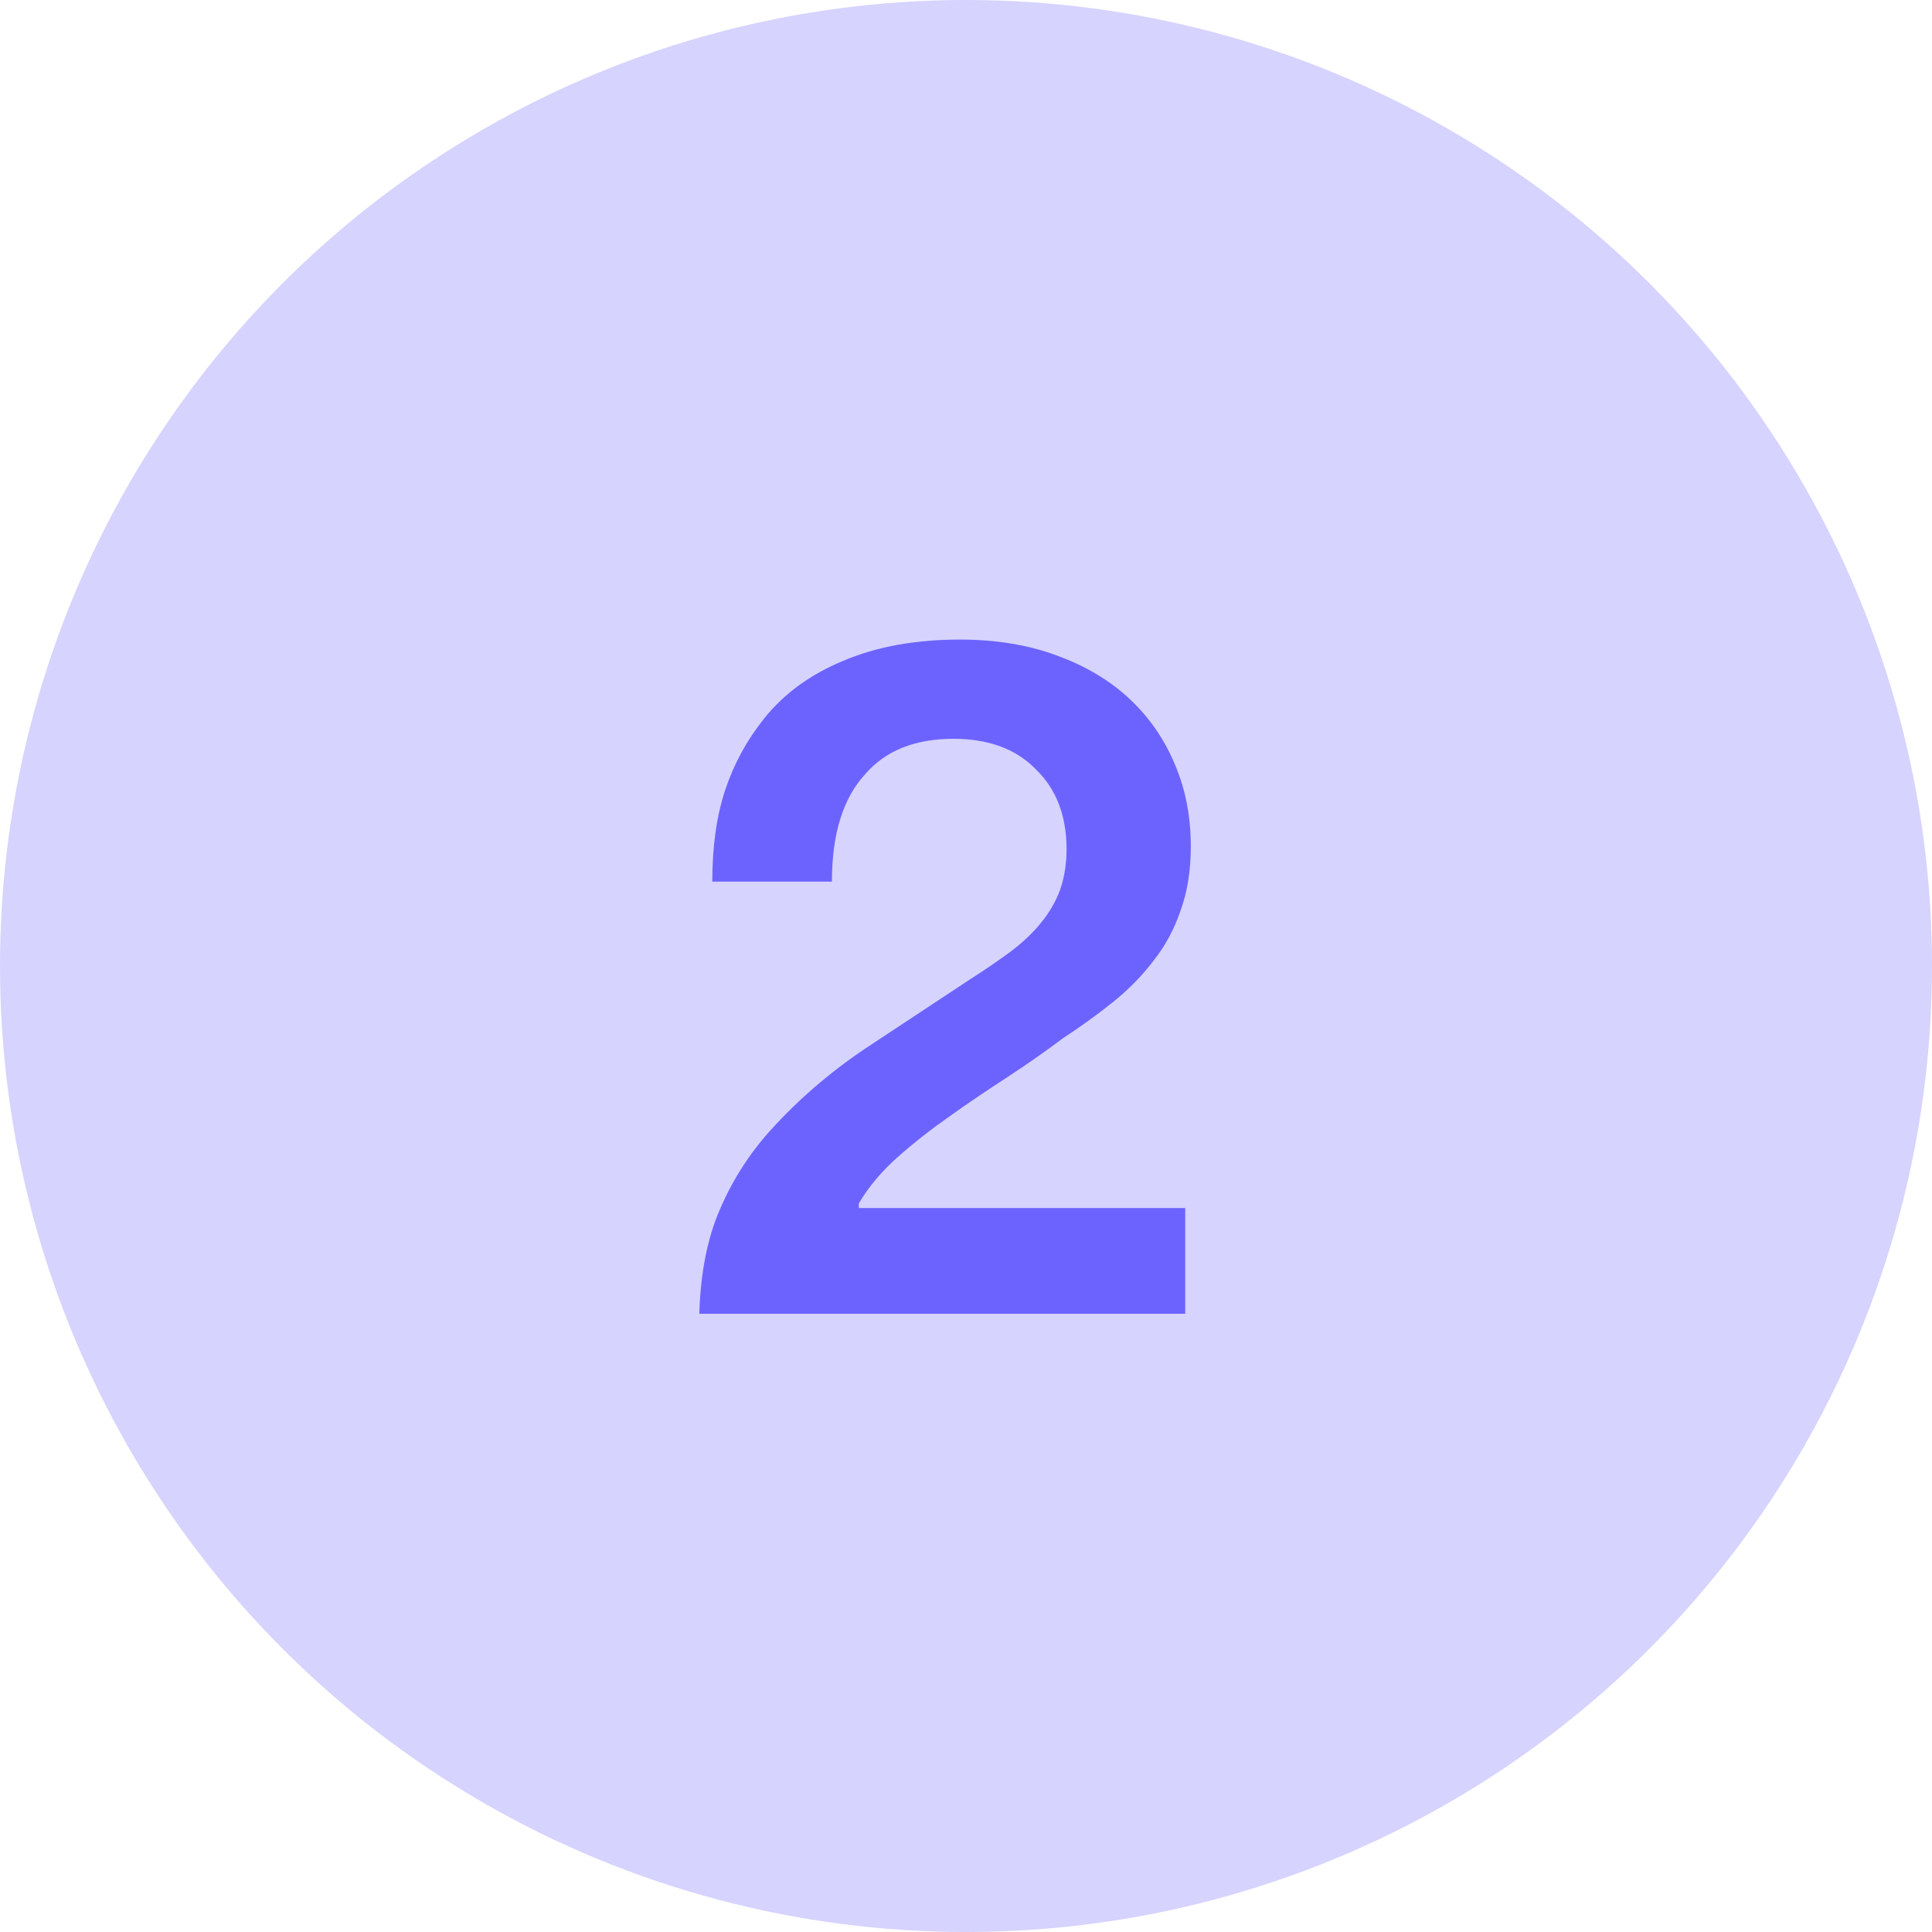 <svg width="50" height="50" viewBox="0 0 50 50" fill="none" xmlns="http://www.w3.org/2000/svg">
<circle cx="25" cy="25" r="25" fill="#6C63FF" fill-opacity="0.28"/>
<path d="M18.098 34C18.13 32.944 18.306 32.048 18.626 31.312C18.946 30.56 19.378 29.88 19.922 29.272C20.642 28.472 21.466 27.76 22.394 27.136C23.338 26.512 24.234 25.92 25.082 25.36C25.482 25.104 25.834 24.864 26.138 24.64C26.458 24.4 26.722 24.152 26.93 23.896C27.154 23.624 27.322 23.336 27.434 23.032C27.546 22.712 27.602 22.36 27.602 21.976C27.602 21.112 27.338 20.424 26.81 19.912C26.298 19.384 25.586 19.12 24.674 19.12C23.682 19.12 22.922 19.424 22.394 20.032C21.818 20.656 21.53 21.584 21.53 22.816H18.434C18.434 21.904 18.546 21.112 18.77 20.44C18.994 19.768 19.33 19.152 19.778 18.592C20.29 17.952 20.97 17.456 21.818 17.104C22.682 16.736 23.69 16.552 24.842 16.552C25.77 16.552 26.602 16.688 27.338 16.96C28.09 17.232 28.722 17.608 29.234 18.088C29.746 18.568 30.138 19.136 30.41 19.792C30.682 20.432 30.818 21.136 30.818 21.904C30.818 22.528 30.73 23.08 30.554 23.56C30.394 24.04 30.162 24.472 29.858 24.856C29.57 25.24 29.218 25.6 28.802 25.936C28.402 26.256 27.97 26.568 27.506 26.872C27.058 27.208 26.578 27.544 26.066 27.88C25.57 28.2 25.074 28.536 24.578 28.888C24.098 29.224 23.65 29.576 23.234 29.944C22.818 30.312 22.482 30.712 22.226 31.144V31.264H30.674V34H18.098Z" fill="#6C63FF"/>
</svg>

